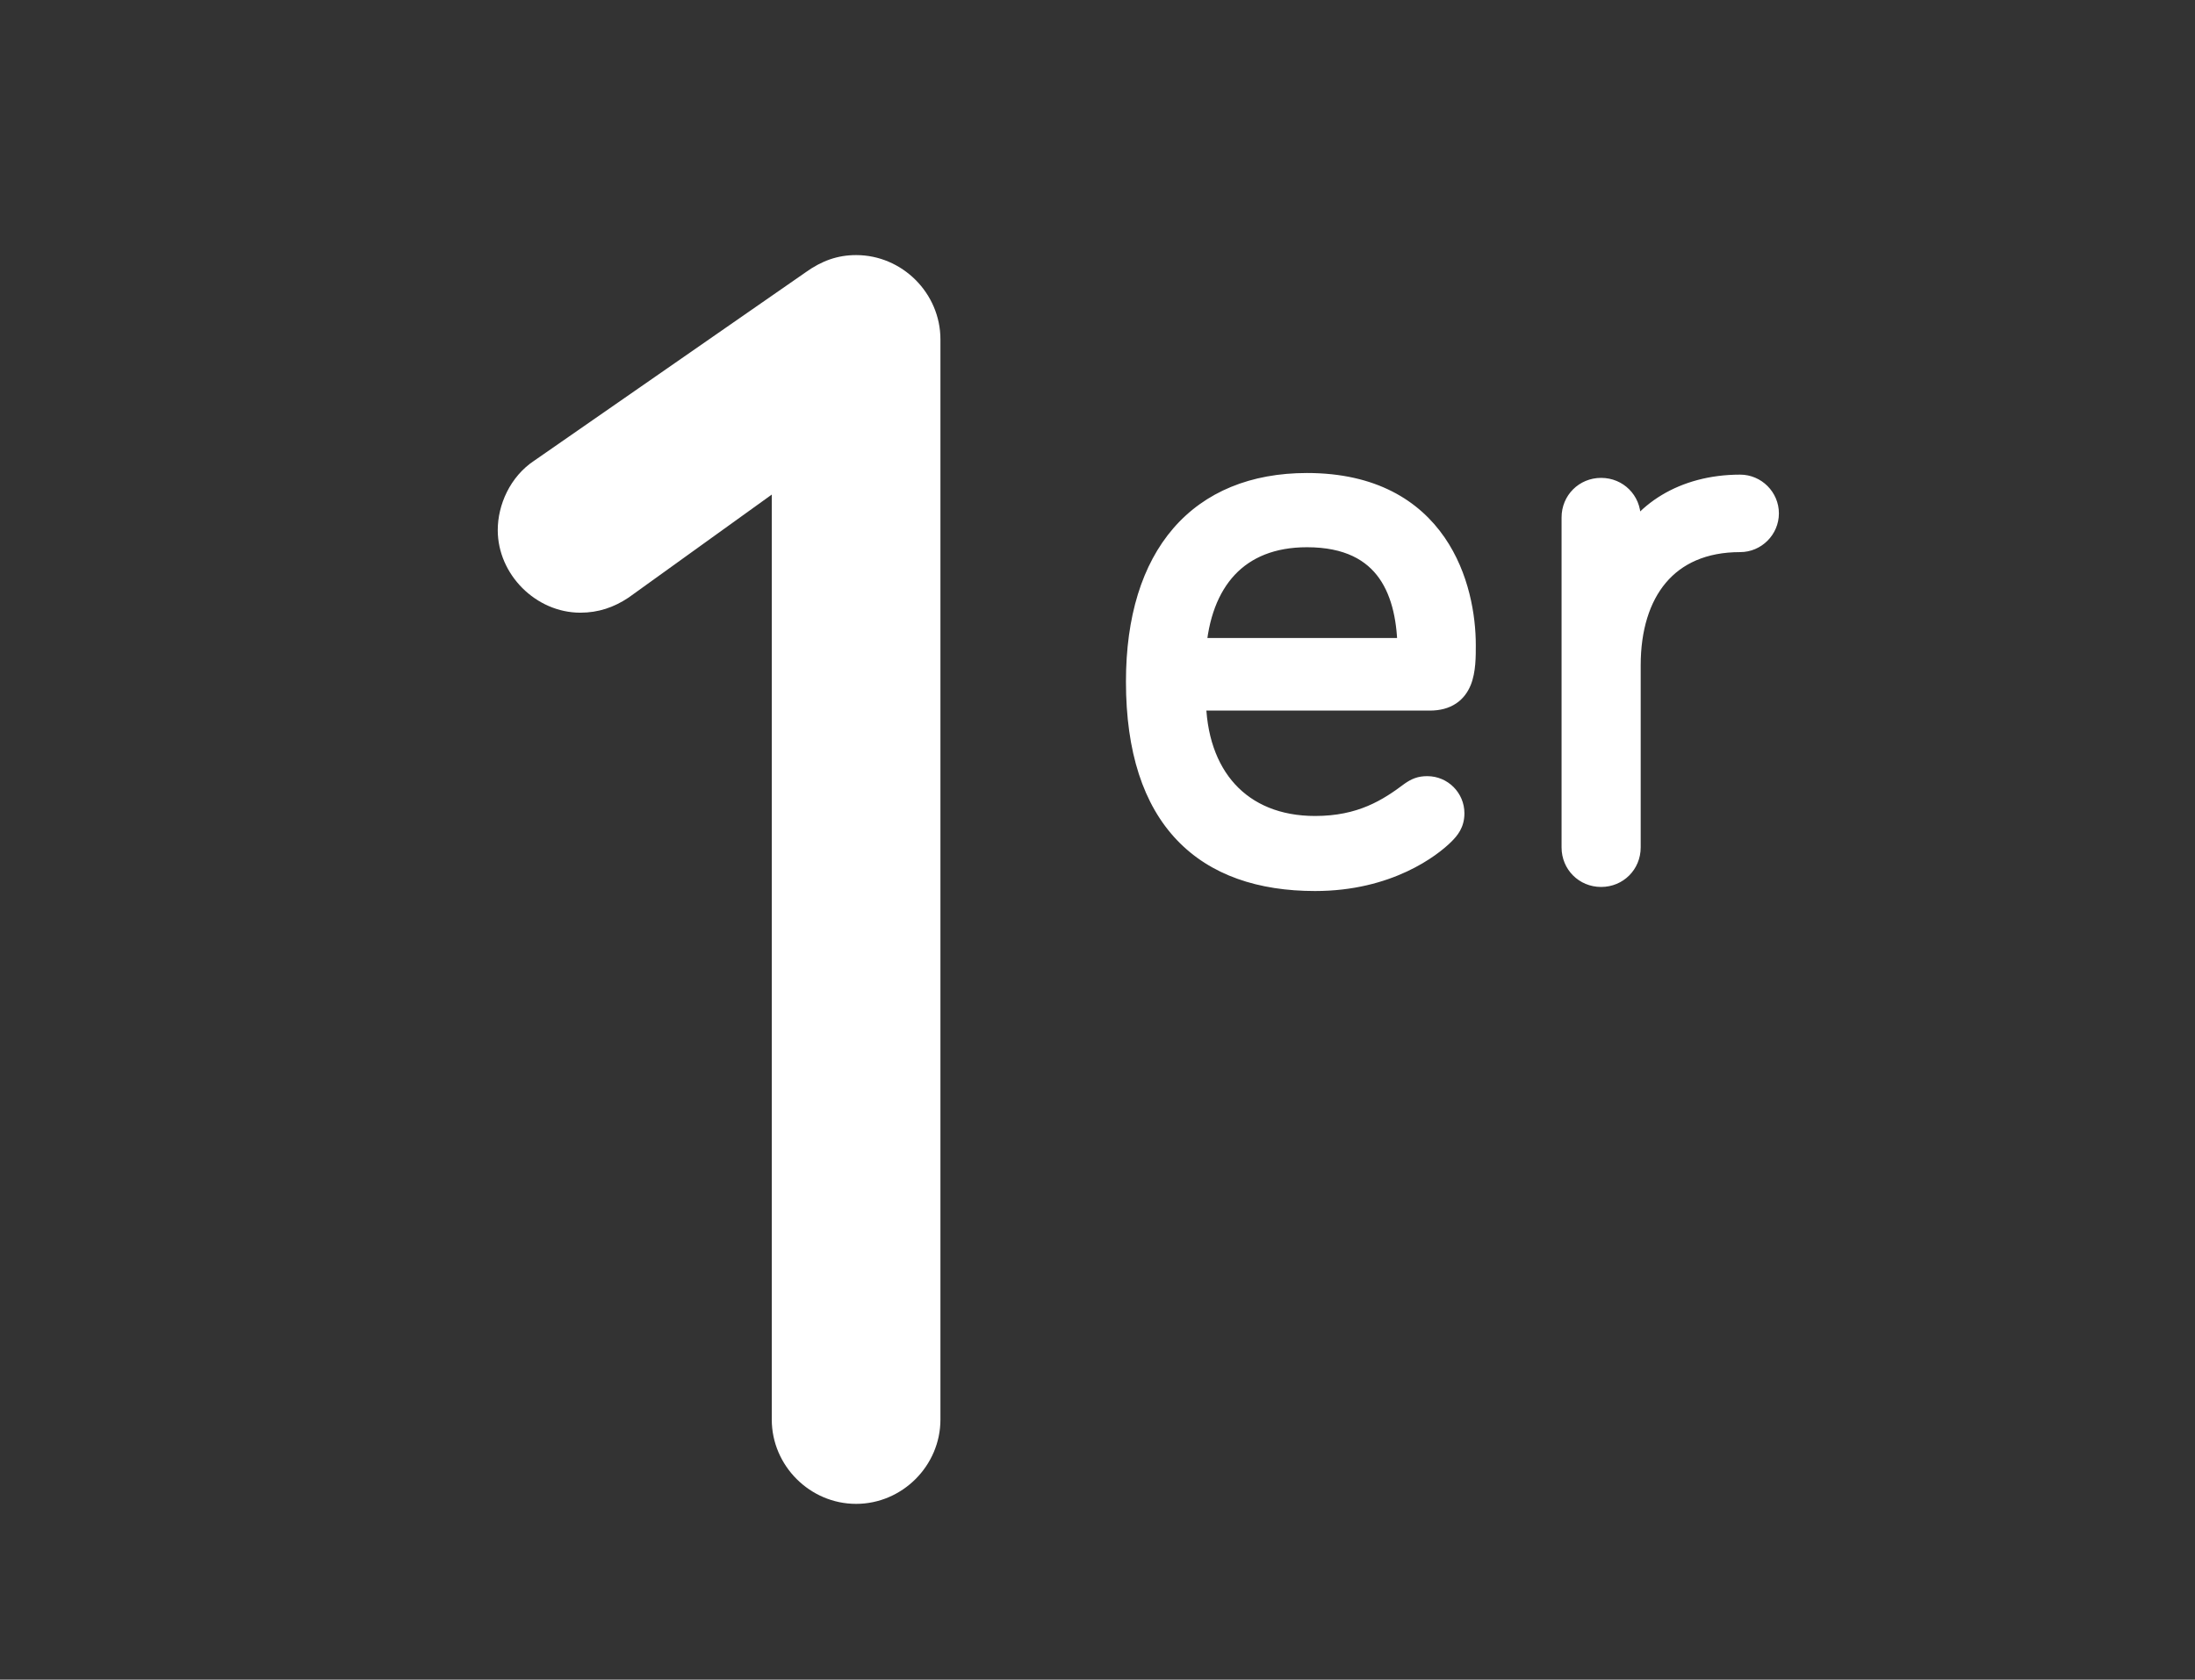<svg xmlns="http://www.w3.org/2000/svg" width="81" height="62" viewBox="0 0 81 62" fill="none"><rect x="0" y="0" width="81" height="62" fill="#333333" stroke="none"/><g clip-path="url(#clip0)"><path d="M29.48 16.304V52.4C29.48 53.552 30.44 54.512 31.592 54.512C32.744 54.512 33.704 53.552 33.704 52.4V12.528C33.704 11.376 32.744 10.416 31.592 10.416C31.144 10.416 30.76 10.544 30.312 10.864L20.264 17.84C19.688 18.224 19.368 18.928 19.368 19.568C19.368 20.656 20.328 21.616 21.416 21.616C21.864 21.616 22.248 21.488 22.632 21.232L29.48 16.304Z" fill="white"></path><path d="M29.48 16.304H30.48V14.352L28.896 15.492L29.48 16.304ZM30.312 10.864L30.882 11.685L30.893 11.678L30.312 10.864ZM20.264 17.84L20.819 18.672L20.826 18.667L20.834 18.661L20.264 17.84ZM22.632 21.232L23.187 22.064L23.202 22.054L23.216 22.044L22.632 21.232ZM28.48 16.304V52.4H30.48V16.304H28.48ZM28.48 52.4C28.48 54.104 29.888 55.512 31.592 55.512V53.512C30.992 53.512 30.48 53 30.48 52.4H28.48ZM31.592 55.512C33.296 55.512 34.704 54.104 34.704 52.4H32.704C32.704 53 32.192 53.512 31.592 53.512V55.512ZM34.704 52.4V12.528H32.704V52.4H34.704ZM34.704 12.528C34.704 10.824 33.296 9.416 31.592 9.416V11.416C32.192 11.416 32.704 11.928 32.704 12.528H34.704ZM31.592 9.416C30.904 9.416 30.321 9.629 29.731 10.05L30.893 11.678C31.199 11.459 31.384 11.416 31.592 11.416V9.416ZM29.742 10.043L19.694 17.019L20.834 18.661L30.882 11.685L29.742 10.043ZM19.709 17.008C18.821 17.6 18.368 18.637 18.368 19.568H20.368C20.368 19.219 20.555 18.848 20.819 18.672L19.709 17.008ZM18.368 19.568C18.368 21.208 19.776 22.616 21.416 22.616V20.616C20.88 20.616 20.368 20.104 20.368 19.568H18.368ZM21.416 22.616C22.083 22.616 22.657 22.417 23.187 22.064L22.077 20.4C21.839 20.559 21.645 20.616 21.416 20.616V22.616ZM23.216 22.044L30.064 17.116L28.896 15.492L22.048 20.42L23.216 22.044Z" fill="white"></path><path d="M42.05 25.16C42.05 30.2 44.54 32.39 48.53 32.39C51.2 32.39 52.76 31.16 53.21 30.71C53.39 30.53 53.54 30.35 53.54 30.02C53.54 29.54 53.15 29.15 52.67 29.15C52.43 29.15 52.31 29.21 52.13 29.33C51.29 29.96 50.27 30.62 48.53 30.62C45.71 30.62 44 28.7 44 25.73H52.76C53.96 25.73 53.96 24.68 53.96 23.81C53.96 21.77 53.03 17.96 48.23 17.96C44.33 17.96 42.05 20.54 42.05 25.16ZM52.07 24.05H44C44.18 21.38 45.62 19.7 48.23 19.7C51.32 19.7 52.07 21.89 52.07 24.05ZM60.045 19.1C60.045 18.56 59.625 18.14 59.085 18.14C58.545 18.14 58.125 18.56 58.125 19.1V31.28C58.125 31.82 58.545 32.24 59.085 32.24C59.625 32.24 60.045 31.82 60.045 31.28V24.56C60.045 21.8 61.455 19.88 64.215 19.88C64.725 19.88 65.145 19.46 65.145 18.95C65.145 18.44 64.725 18.02 64.215 18.02C62.145 18.02 60.645 19.04 60.045 20.42V19.1Z" fill="white"></path><path d="M53.21 30.71L52.856 30.356L52.856 30.356L53.21 30.71ZM52.13 29.33L51.853 28.914L51.841 28.922L51.83 28.93L52.13 29.33ZM44 25.73V25.23H43.5V25.73H44ZM52.07 24.05V24.55H52.57V24.05H52.07ZM44 24.05L43.501 24.016L43.465 24.55H44V24.05ZM41.55 25.16C41.55 27.756 42.191 29.707 43.432 31.01C44.676 32.316 46.446 32.89 48.53 32.89V31.89C46.624 31.89 45.154 31.369 44.156 30.32C43.154 29.268 42.55 27.604 42.55 25.16H41.55ZM48.53 32.89C51.362 32.89 53.043 31.584 53.564 31.064L52.856 30.356C52.477 30.736 51.038 31.89 48.53 31.89V32.89ZM53.564 31.064C53.773 30.854 54.04 30.552 54.04 30.02H53.04C53.04 30.102 53.023 30.146 53.005 30.18C52.981 30.224 52.941 30.272 52.856 30.356L53.564 31.064ZM54.04 30.02C54.04 29.264 53.426 28.65 52.67 28.65V29.65C52.874 29.65 53.04 29.816 53.04 30.02H54.04ZM52.67 28.65C52.505 28.65 52.355 28.671 52.207 28.725C52.065 28.776 51.949 28.849 51.853 28.914L52.407 29.746C52.491 29.691 52.525 29.674 52.548 29.665C52.565 29.659 52.595 29.65 52.67 29.65V28.65ZM51.83 28.93C51.028 29.532 50.114 30.12 48.53 30.12V31.12C50.426 31.12 51.552 30.388 52.43 29.73L51.83 28.93ZM48.53 30.12C47.239 30.12 46.248 29.684 45.576 28.951C44.9 28.213 44.5 27.121 44.5 25.73H43.5C43.5 27.309 43.955 28.662 44.839 29.627C45.727 30.596 47.001 31.12 48.53 31.12V30.12ZM44 26.23H52.76V25.23H44V26.23ZM52.76 26.23C53.133 26.23 53.461 26.148 53.73 25.969C54.001 25.789 54.17 25.54 54.274 25.284C54.467 24.804 54.46 24.216 54.46 23.81H53.46C53.46 24.274 53.453 24.646 53.346 24.909C53.3 25.023 53.244 25.091 53.177 25.136C53.109 25.181 52.987 25.23 52.76 25.23V26.23ZM54.46 23.81C54.46 22.73 54.217 21.156 53.307 19.836C52.376 18.486 50.786 17.46 48.23 17.46V18.46C50.474 18.46 51.749 19.339 52.483 20.404C53.238 21.499 53.46 22.849 53.46 23.81H54.46ZM48.23 17.46C46.164 17.46 44.469 18.148 43.299 19.5C42.139 20.842 41.55 22.774 41.55 25.16H42.55C42.55 22.926 43.102 21.258 44.056 20.155C45.001 19.062 46.396 18.46 48.23 18.46V17.46ZM52.07 23.55H44V24.55H52.07V23.55ZM44.499 24.084C44.584 22.826 44.961 21.862 45.568 21.216C46.167 20.579 47.039 20.2 48.23 20.2V19.2C46.811 19.2 45.658 19.661 44.84 20.531C44.029 21.393 43.596 22.604 43.501 24.016L44.499 24.084ZM48.23 20.2C49.641 20.2 50.435 20.69 50.9 21.352C51.387 22.047 51.57 23.012 51.57 24.05H52.57C52.57 22.928 52.378 21.718 51.718 20.778C51.035 19.805 49.909 19.2 48.23 19.2V20.2ZM60.045 20.42H59.545L60.503 20.619L60.045 20.42ZM60.545 19.1C60.545 18.284 59.901 17.64 59.085 17.64V18.64C59.349 18.64 59.545 18.836 59.545 19.1H60.545ZM59.085 17.64C58.269 17.64 57.625 18.284 57.625 19.1H58.625C58.625 18.836 58.821 18.64 59.085 18.64V17.64ZM57.625 19.1V31.28H58.625V19.1H57.625ZM57.625 31.28C57.625 32.096 58.269 32.74 59.085 32.74V31.74C58.821 31.74 58.625 31.544 58.625 31.28H57.625ZM59.085 32.74C59.901 32.74 60.545 32.096 60.545 31.28H59.545C59.545 31.544 59.349 31.74 59.085 31.74V32.74ZM60.545 31.28V24.56H59.545V31.28H60.545ZM60.545 24.56C60.545 23.259 60.877 22.217 61.476 21.508C62.065 20.811 62.959 20.38 64.215 20.38V19.38C62.71 19.38 61.519 19.909 60.713 20.862C59.917 21.803 59.545 23.101 59.545 24.56H60.545ZM64.215 20.38C65.001 20.38 65.645 19.736 65.645 18.95H64.645C64.645 19.184 64.448 19.38 64.215 19.38V20.38ZM65.645 18.95C65.645 18.164 65.001 17.52 64.215 17.52V18.52C64.448 18.52 64.645 18.716 64.645 18.95H65.645ZM64.215 17.52C61.976 17.52 60.277 18.631 59.586 20.221L60.503 20.619C61.012 19.449 62.313 18.52 64.215 18.52V17.52ZM60.545 20.42V19.1H59.545V20.42H60.545Z" fill="white"></path></g><defs><clipPath id="clip0"><rect width="81" height="62" fill="white"></rect></clipPath></defs></svg>